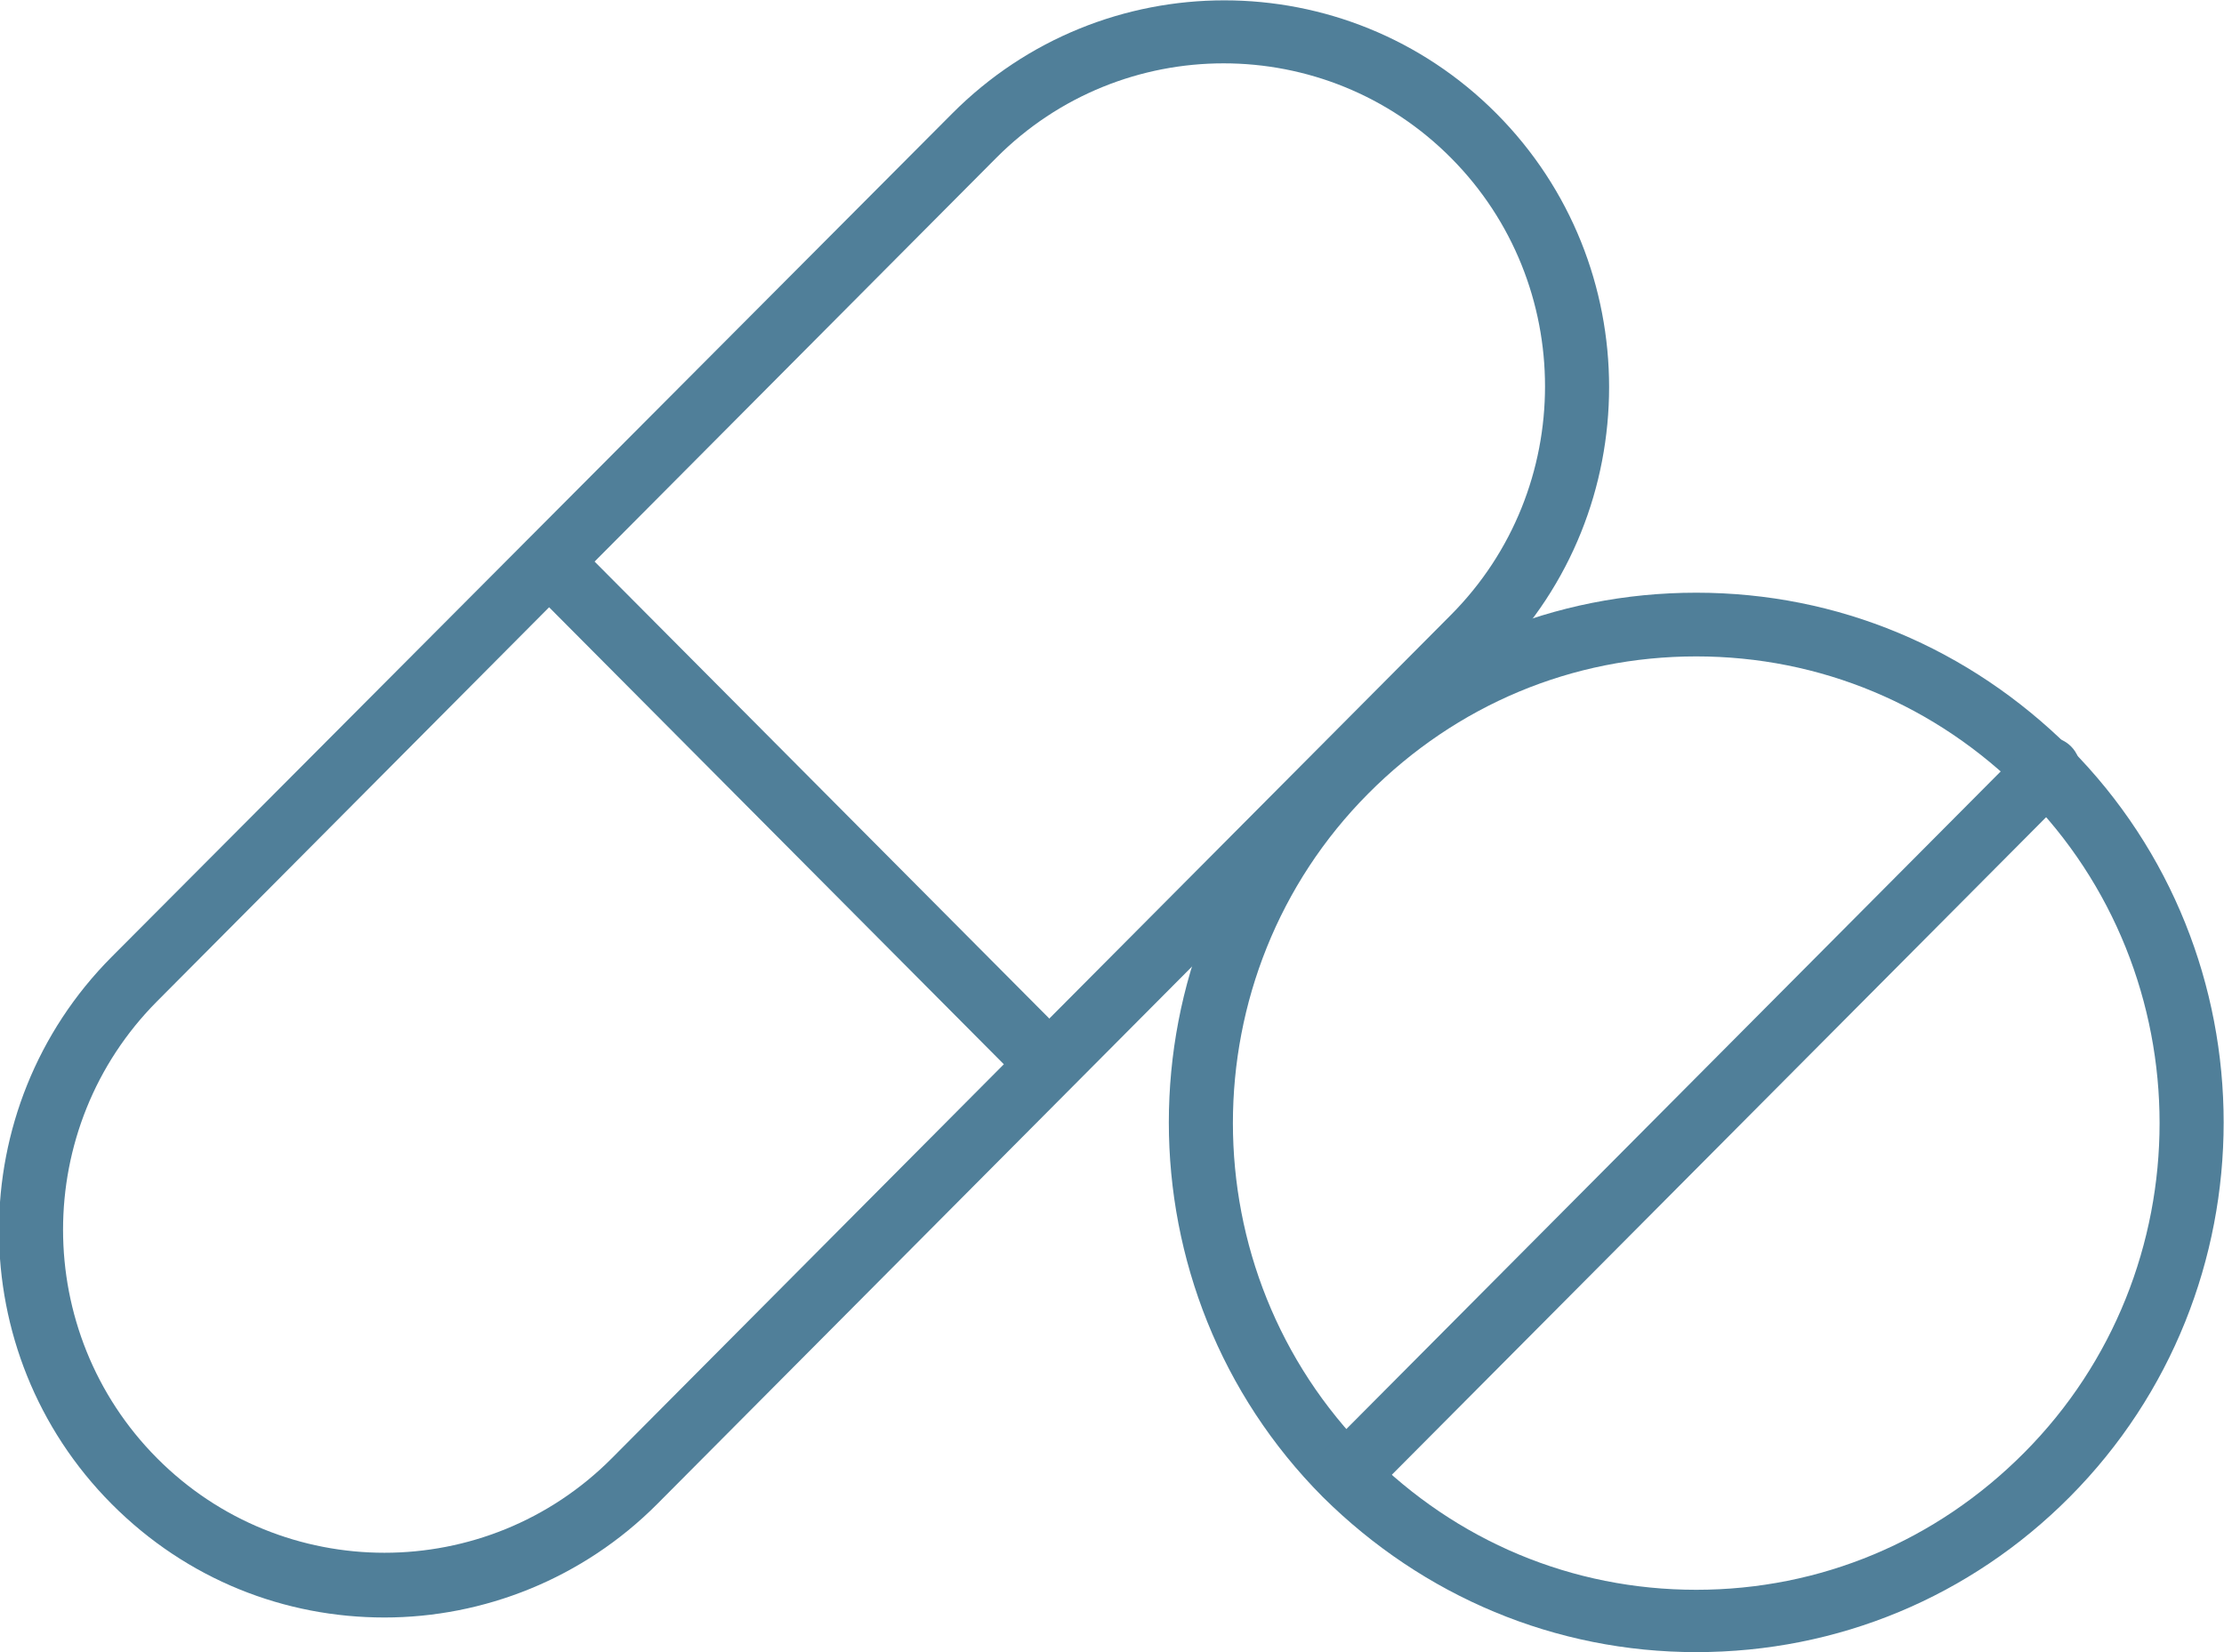 <?xml version="1.0" encoding="UTF-8"?> <svg xmlns="http://www.w3.org/2000/svg" width="70" height="52" viewBox="0 0 70 52" fill="none"><g clip-path="url(#clip0_5099_759)"><path d="M32.788 34.304C32.528 34.304 32.268 34.216 32.094 33.998L16.611 18.438C16.221 18.045 16.221 17.392 16.611 16.999C17.001 16.607 17.652 16.607 18.042 16.999L33.526 32.56C33.916 32.952 33.916 33.606 33.526 33.998C33.309 34.216 33.092 34.304 32.832 34.304H32.788Z" fill="#507F99"></path><path d="M12.101 50.91C8.978 50.91 5.899 49.733 3.513 47.336C-1.214 42.585 -1.214 34.87 3.513 30.119L29.969 3.574C34.697 -1.177 42.373 -1.177 47.101 3.574C51.828 8.325 51.828 16.04 47.101 20.791L20.688 47.336C18.346 49.69 15.223 50.91 12.101 50.91ZM4.945 45.898C8.891 49.864 15.31 49.864 19.257 45.898L45.669 19.353C49.616 15.386 49.616 8.935 45.669 4.969C41.723 1.002 35.304 1.002 31.357 4.969L4.945 31.514C0.998 35.48 0.998 41.931 4.945 45.898Z" fill="#507F99"></path><path d="M53.389 52C48.965 52 44.802 50.256 41.636 47.118C35.173 40.623 35.173 30.032 41.636 23.537C44.758 20.399 48.922 18.655 53.389 18.655C57.856 18.655 61.977 20.399 65.142 23.537C71.605 30.032 71.605 40.623 65.142 47.118C62.02 50.256 57.856 52 53.389 52ZM53.389 20.66C49.486 20.66 45.843 22.186 43.067 24.976C37.385 30.685 37.385 40.013 43.067 45.723C45.843 48.513 49.486 50.038 53.389 50.038C57.292 50.038 60.936 48.513 63.711 45.723C69.393 40.013 69.393 30.685 63.711 24.976C60.936 22.186 57.292 20.66 53.389 20.66Z" fill="#507F99"></path><path d="M42.373 47.423C42.113 47.423 41.853 47.336 41.679 47.118C41.289 46.726 41.289 46.072 41.679 45.679L63.755 23.493C64.145 23.101 64.796 23.101 65.186 23.493C65.577 23.886 65.577 24.54 65.186 24.932L43.111 47.118C43.111 47.118 42.677 47.423 42.417 47.423H42.373Z" fill="#507F99"></path></g><defs><clipPath id="clip0_5099_759"><rect width="70" height="52" fill="white"></rect></clipPath></defs></svg> 